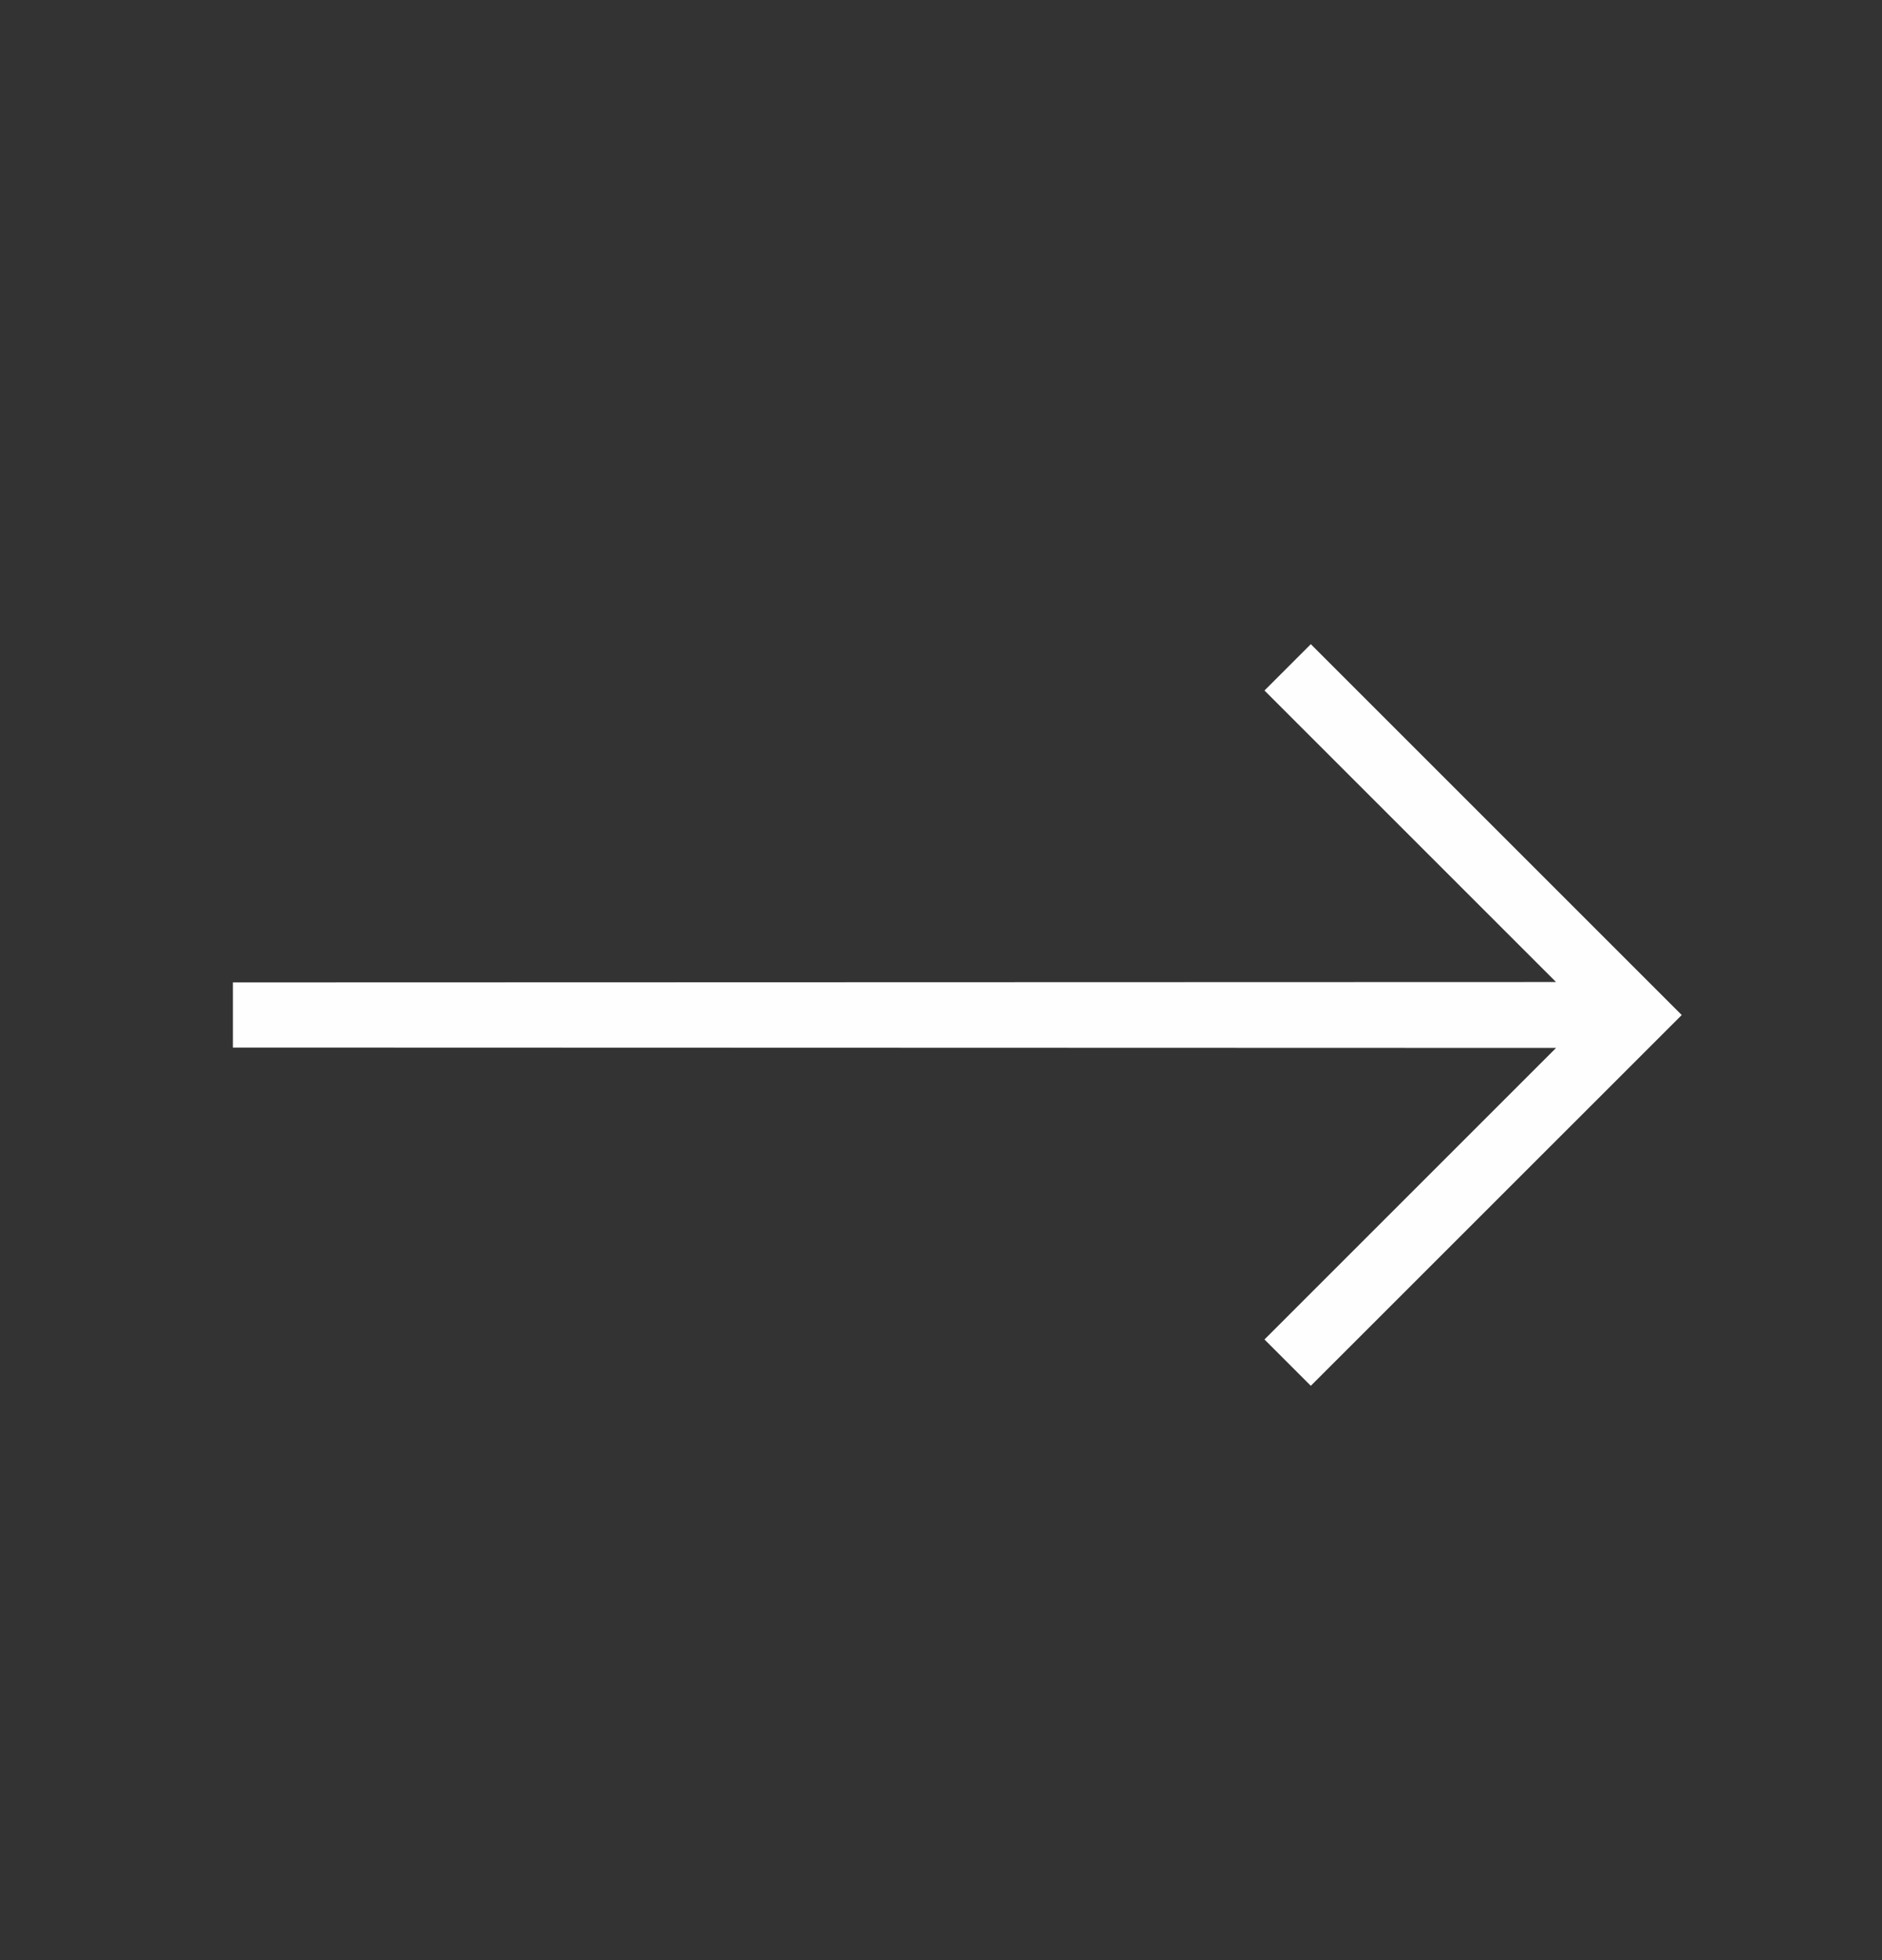 <svg width="24" height="25" viewBox="0 0 24 25" fill="none" xmlns="http://www.w3.org/2000/svg">
<rect x="0" y="0" width="24" height="25" fill="#333333" stroke="none"/>
<g clip-path="url(#clip0_233_87)">
<path d="M16.716 8.216L21.446 12.946L16.716 17.675L16.125 17.084L19.843 13.366L2.97 13.361L2.97 12.53L19.843 12.525L16.125 8.807L16.716 8.216Z" fill="#FFFEFF"/>
</g>
<defs>
<clipPath id="clip0_233_87">
<rect width="24" height="24" fill="white" transform="translate(0 0.5)"/>
</clipPath>
</defs>
</svg>
